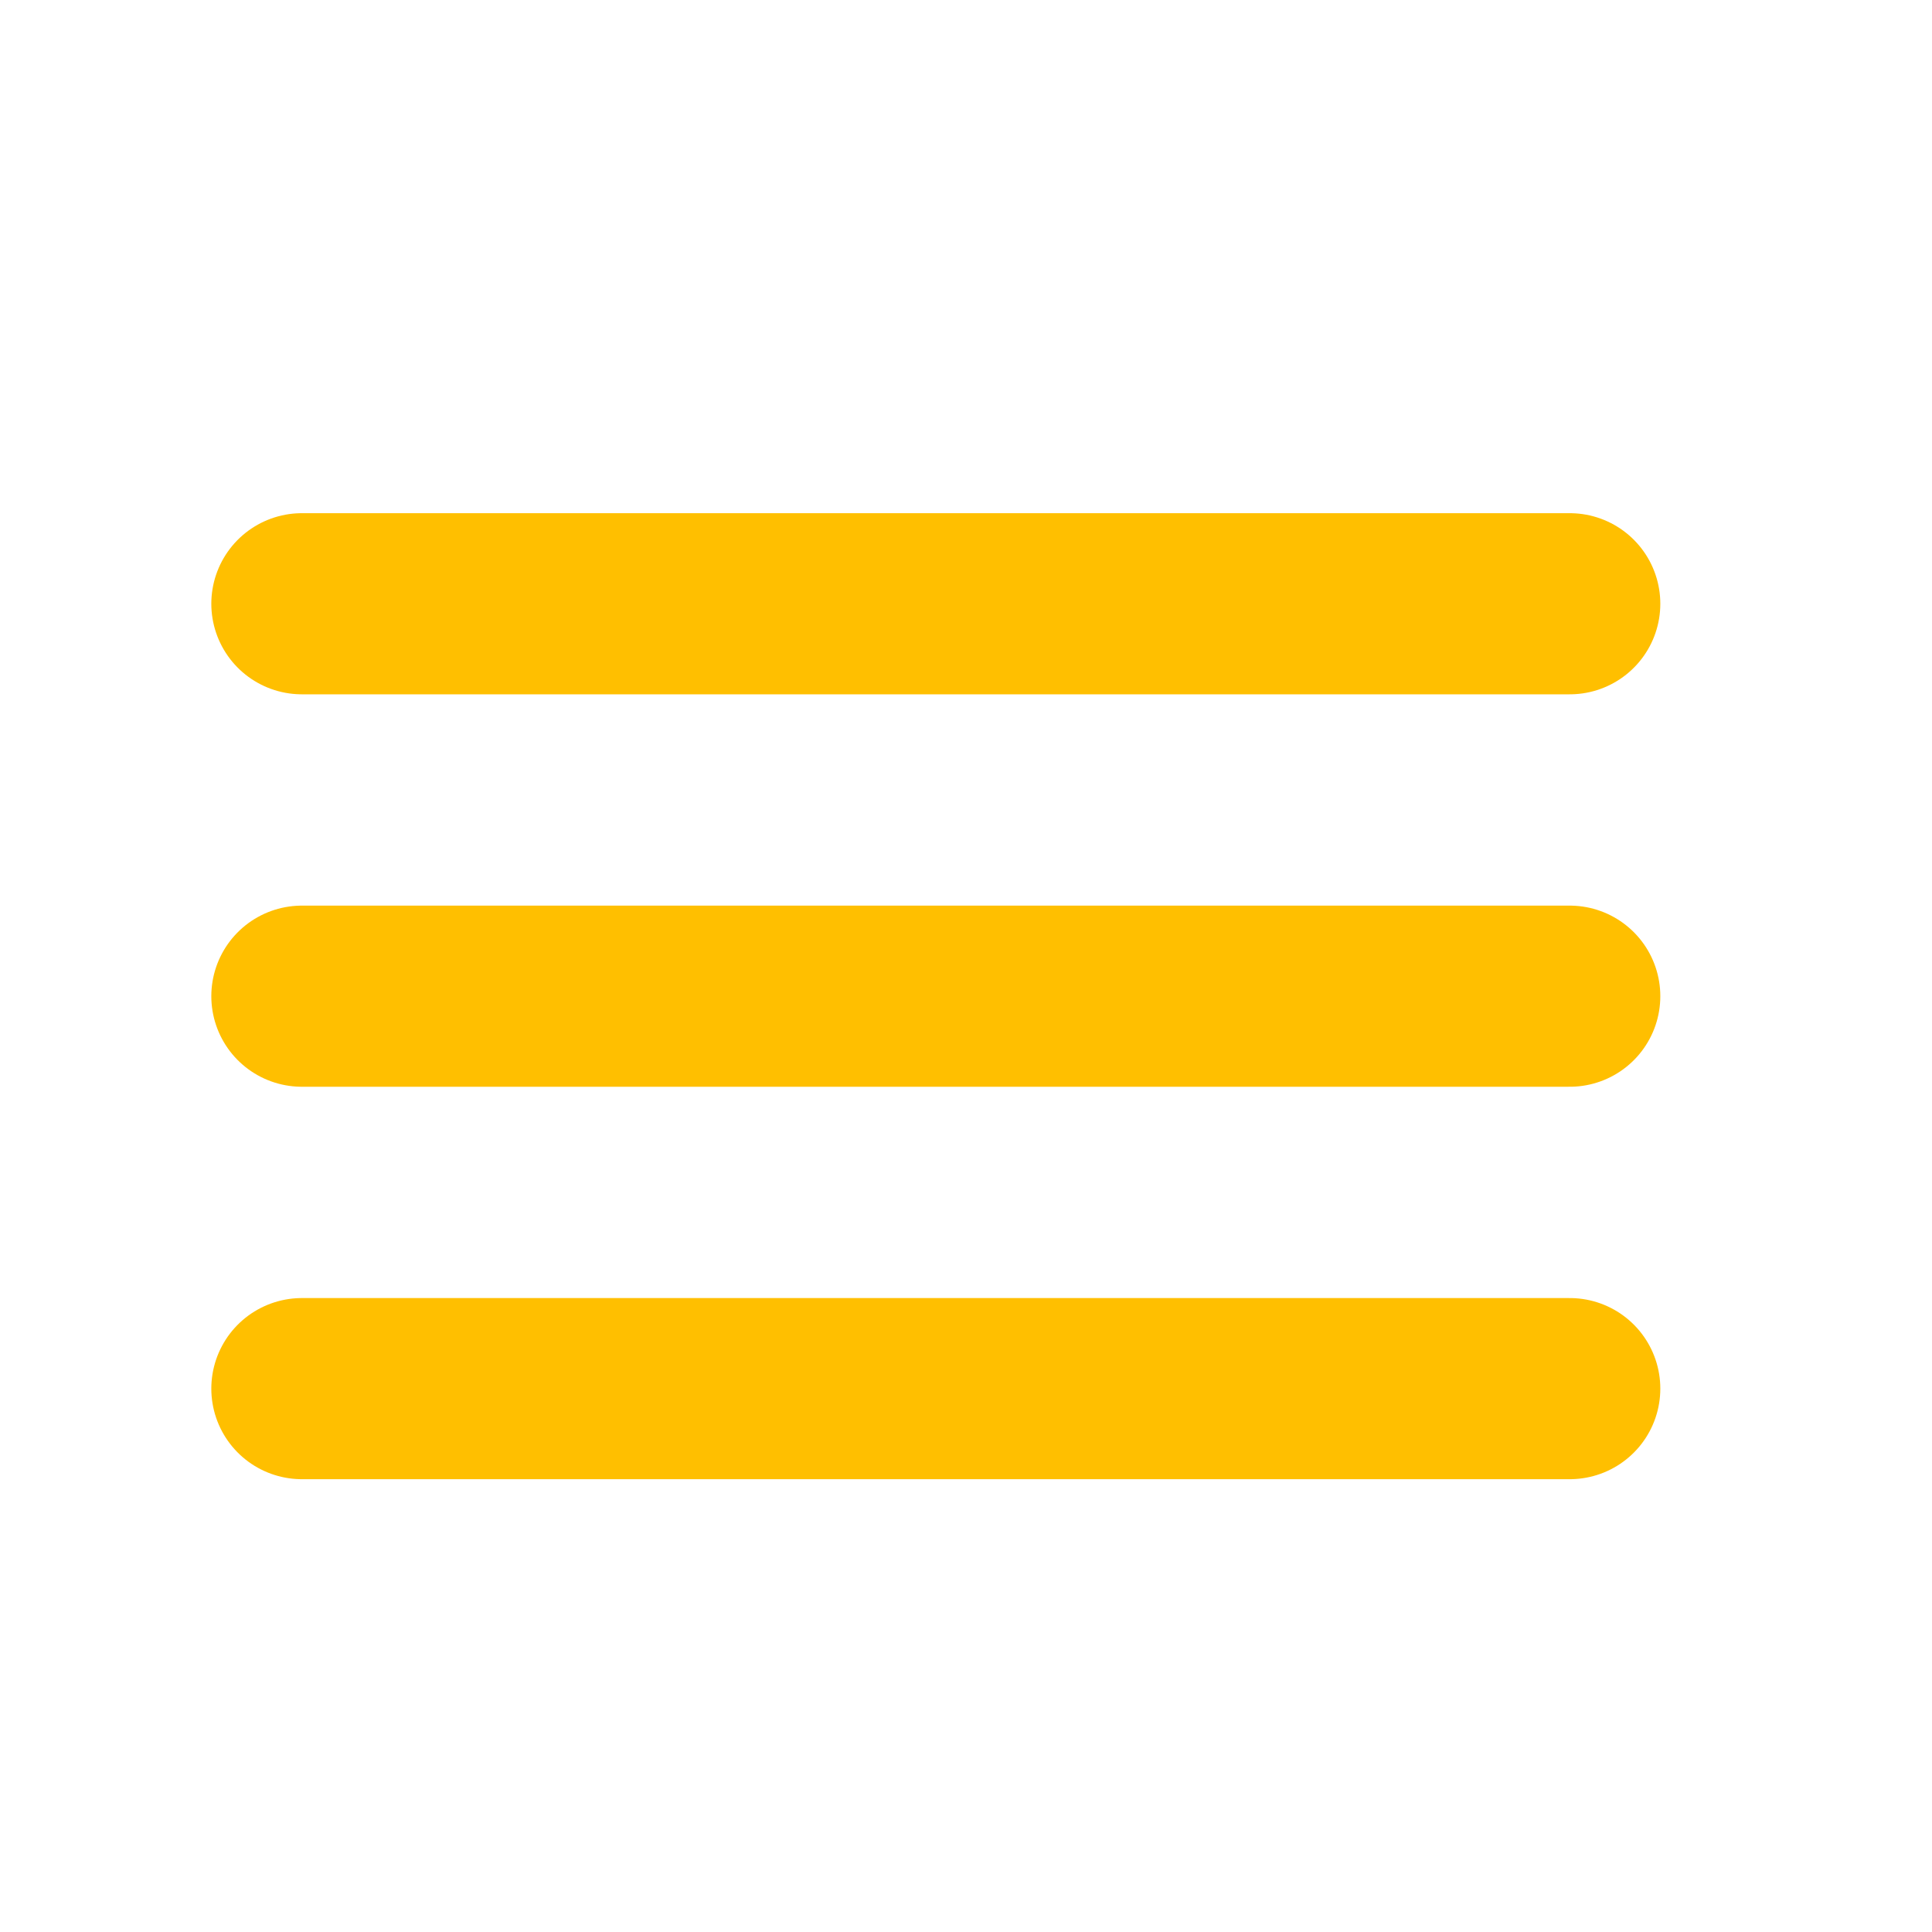 <svg width="32" height="32" viewBox="0 0 32 32" fill="none" xmlns="http://www.w3.org/2000/svg">
<path d="M5 10H26M5 16.5H26M5 23H26" stroke="#FFBF00" stroke-width="3" stroke-miterlimit="10" stroke-linecap="round"/>
</svg>
